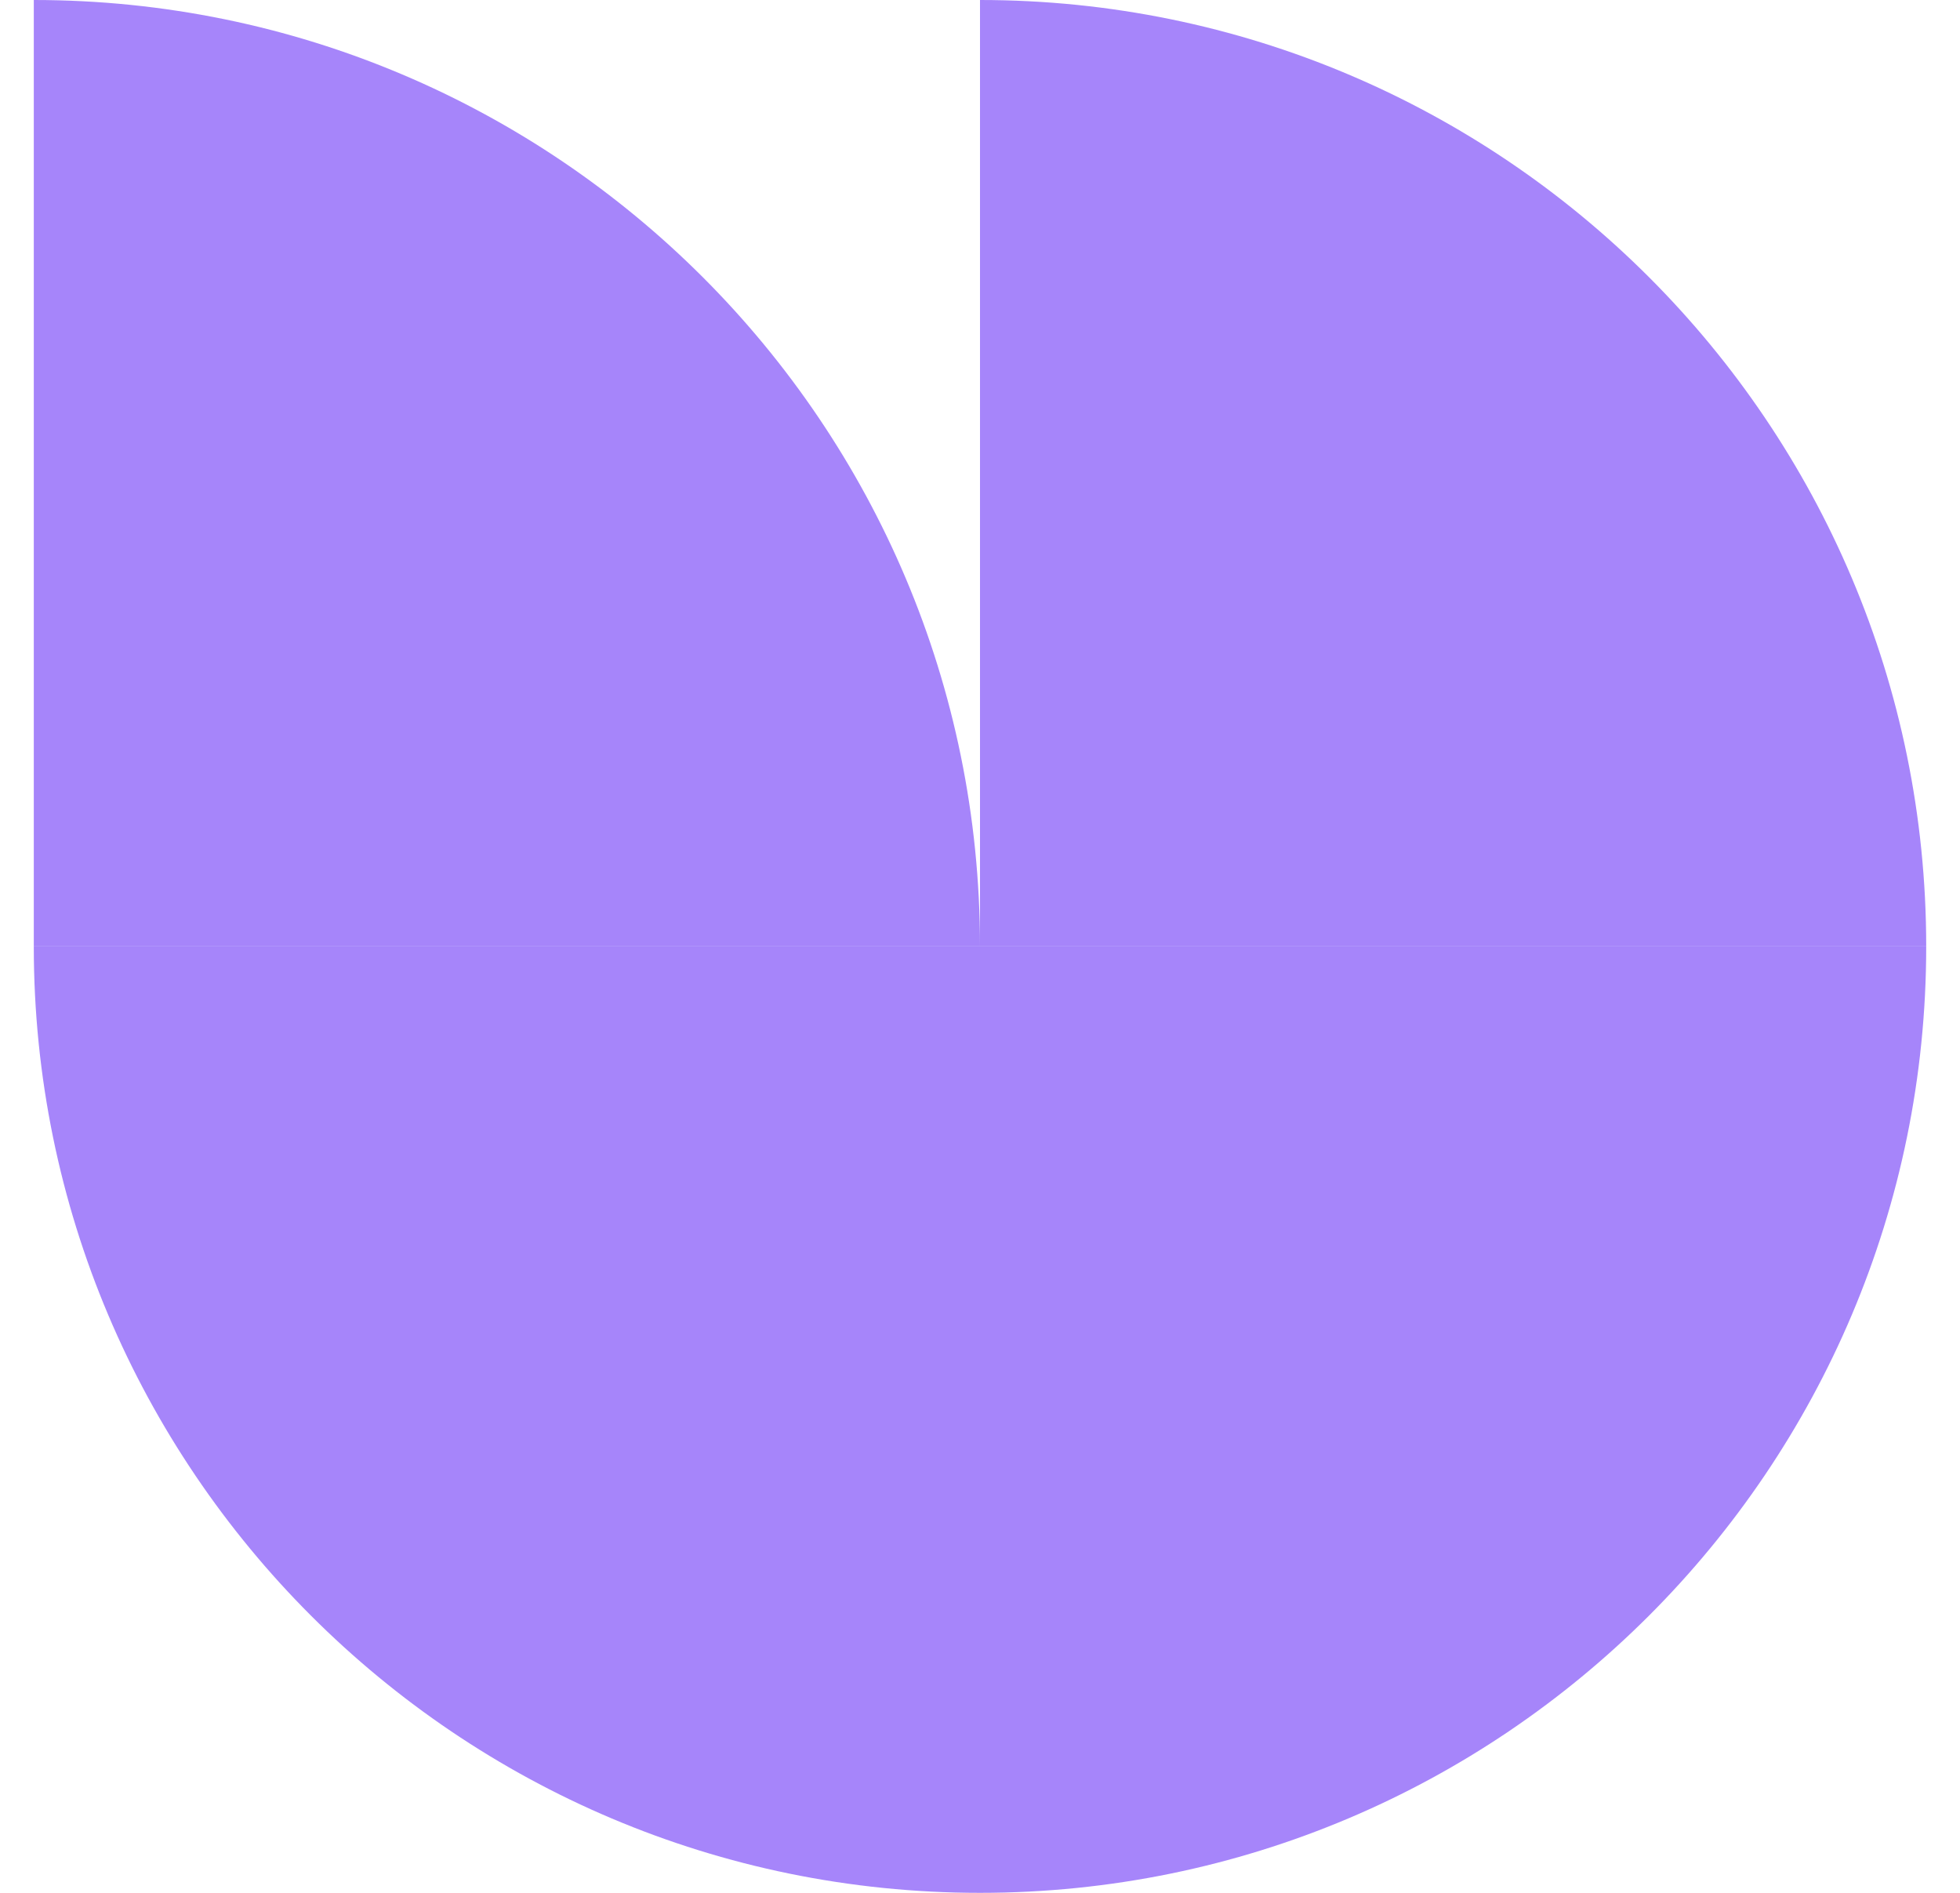 <svg xmlns="http://www.w3.org/2000/svg" width="29" height="28" viewBox="0 0 29 28" fill="none"><path d="M14.5 28C6.769 28 0.5 21.731 0.5 14H14.5V28Z" fill="#A685FA"></path><path d="M0.5 0C8.231 0 14.5 6.269 14.5 14H0.5V0Z" fill="#A685FA"></path><path d="M14.5 28C22.231 28 28.5 21.731 28.5 14H14.5V28Z" fill="#A685FA"></path><path d="M28.5 14C28.5 6.269 22.231 0 14.5 0V14H28.5Z" fill="#A685FA"></path></svg>